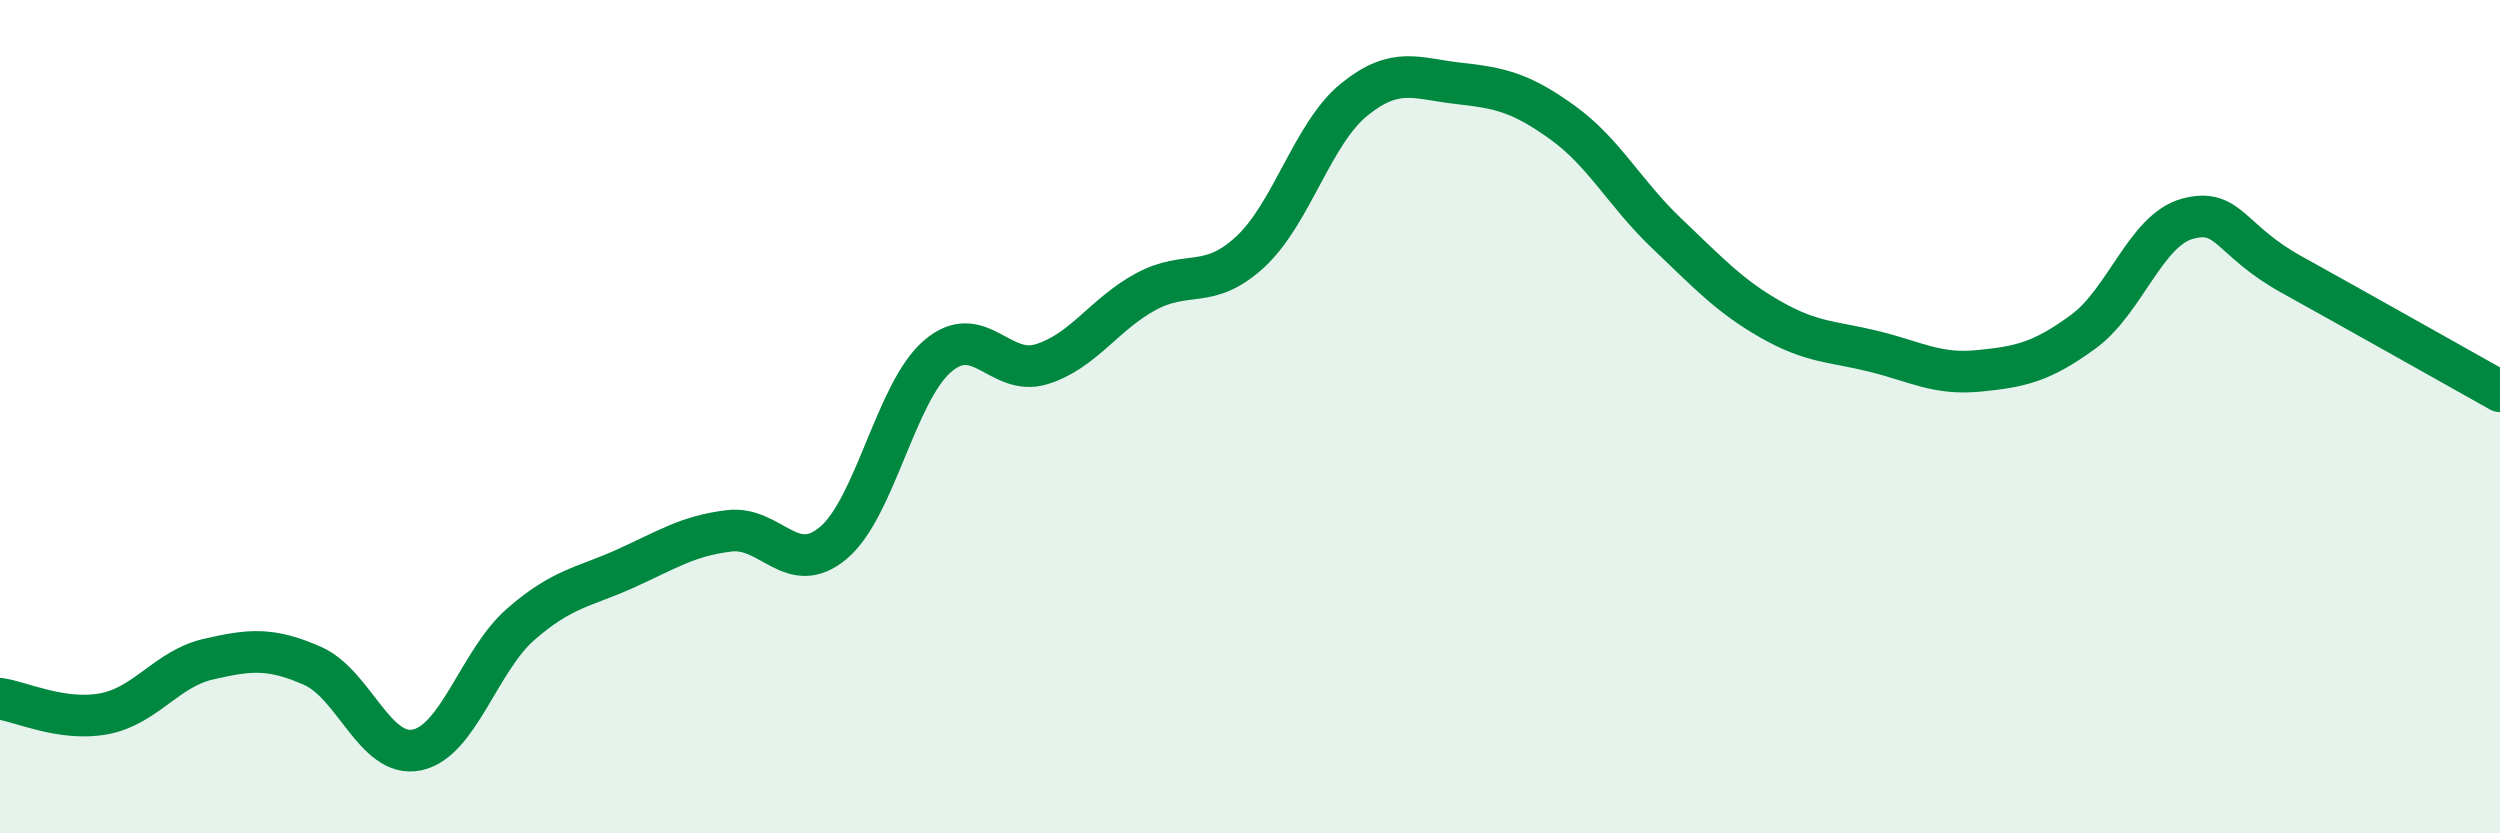 
    <svg width="60" height="20" viewBox="0 0 60 20" xmlns="http://www.w3.org/2000/svg">
      <path
        d="M 0,16.77 C 0.5,16.84 1.5,17.32 2.5,17.13 C 3.5,16.94 4,16.05 5,15.82 C 6,15.59 6.5,15.54 7.5,15.98 C 8.5,16.42 9,18.2 10,18 C 11,17.8 11.5,15.85 12.5,14.98 C 13.5,14.11 14,14.1 15,13.65 C 16,13.2 16.5,12.86 17.5,12.74 C 18.5,12.62 19,13.87 20,13.03 C 21,12.19 21.5,9.41 22.5,8.55 C 23.5,7.69 24,9.05 25,8.74 C 26,8.43 26.5,7.54 27.5,7 C 28.5,6.46 29,6.97 30,6.05 C 31,5.13 31.5,3.2 32.5,2.39 C 33.5,1.58 34,1.89 35,2 C 36,2.11 36.5,2.22 37.5,2.94 C 38.5,3.66 39,4.65 40,5.6 C 41,6.55 41.5,7.1 42.5,7.67 C 43.5,8.24 44,8.19 45,8.44 C 46,8.69 46.5,9 47.5,8.9 C 48.5,8.8 49,8.69 50,7.96 C 51,7.23 51.5,5.52 52.5,5.25 C 53.5,4.98 53.5,5.76 55,6.59 C 56.5,7.42 59,8.83 60,9.39L60 20L0 20Z"
        fill="#008740"
        opacity="0.1"
        stroke-linecap="round"
        stroke-linejoin="round"
      />
      <path
        d="M 0,16.77 C 0.5,16.84 1.5,17.32 2.5,17.13 C 3.5,16.94 4,16.05 5,15.82 C 6,15.59 6.5,15.54 7.5,15.98 C 8.5,16.42 9,18.2 10,18 C 11,17.8 11.5,15.85 12.5,14.98 C 13.5,14.11 14,14.1 15,13.65 C 16,13.2 16.5,12.86 17.5,12.74 C 18.5,12.62 19,13.87 20,13.03 C 21,12.19 21.5,9.41 22.5,8.55 C 23.5,7.69 24,9.05 25,8.74 C 26,8.43 26.5,7.54 27.5,7 C 28.5,6.46 29,6.97 30,6.05 C 31,5.13 31.5,3.2 32.5,2.39 C 33.5,1.58 34,1.89 35,2 C 36,2.11 36.5,2.22 37.5,2.94 C 38.5,3.66 39,4.65 40,5.6 C 41,6.55 41.5,7.1 42.5,7.67 C 43.5,8.24 44,8.19 45,8.44 C 46,8.69 46.5,9 47.5,8.9 C 48.5,8.8 49,8.69 50,7.96 C 51,7.23 51.5,5.52 52.5,5.25 C 53.5,4.98 53.5,5.76 55,6.59 C 56.5,7.42 59,8.83 60,9.39"
        stroke="#008740"
        stroke-width="1"
        fill="none"
        stroke-linecap="round"
        stroke-linejoin="round"
      />
    </svg>
  
